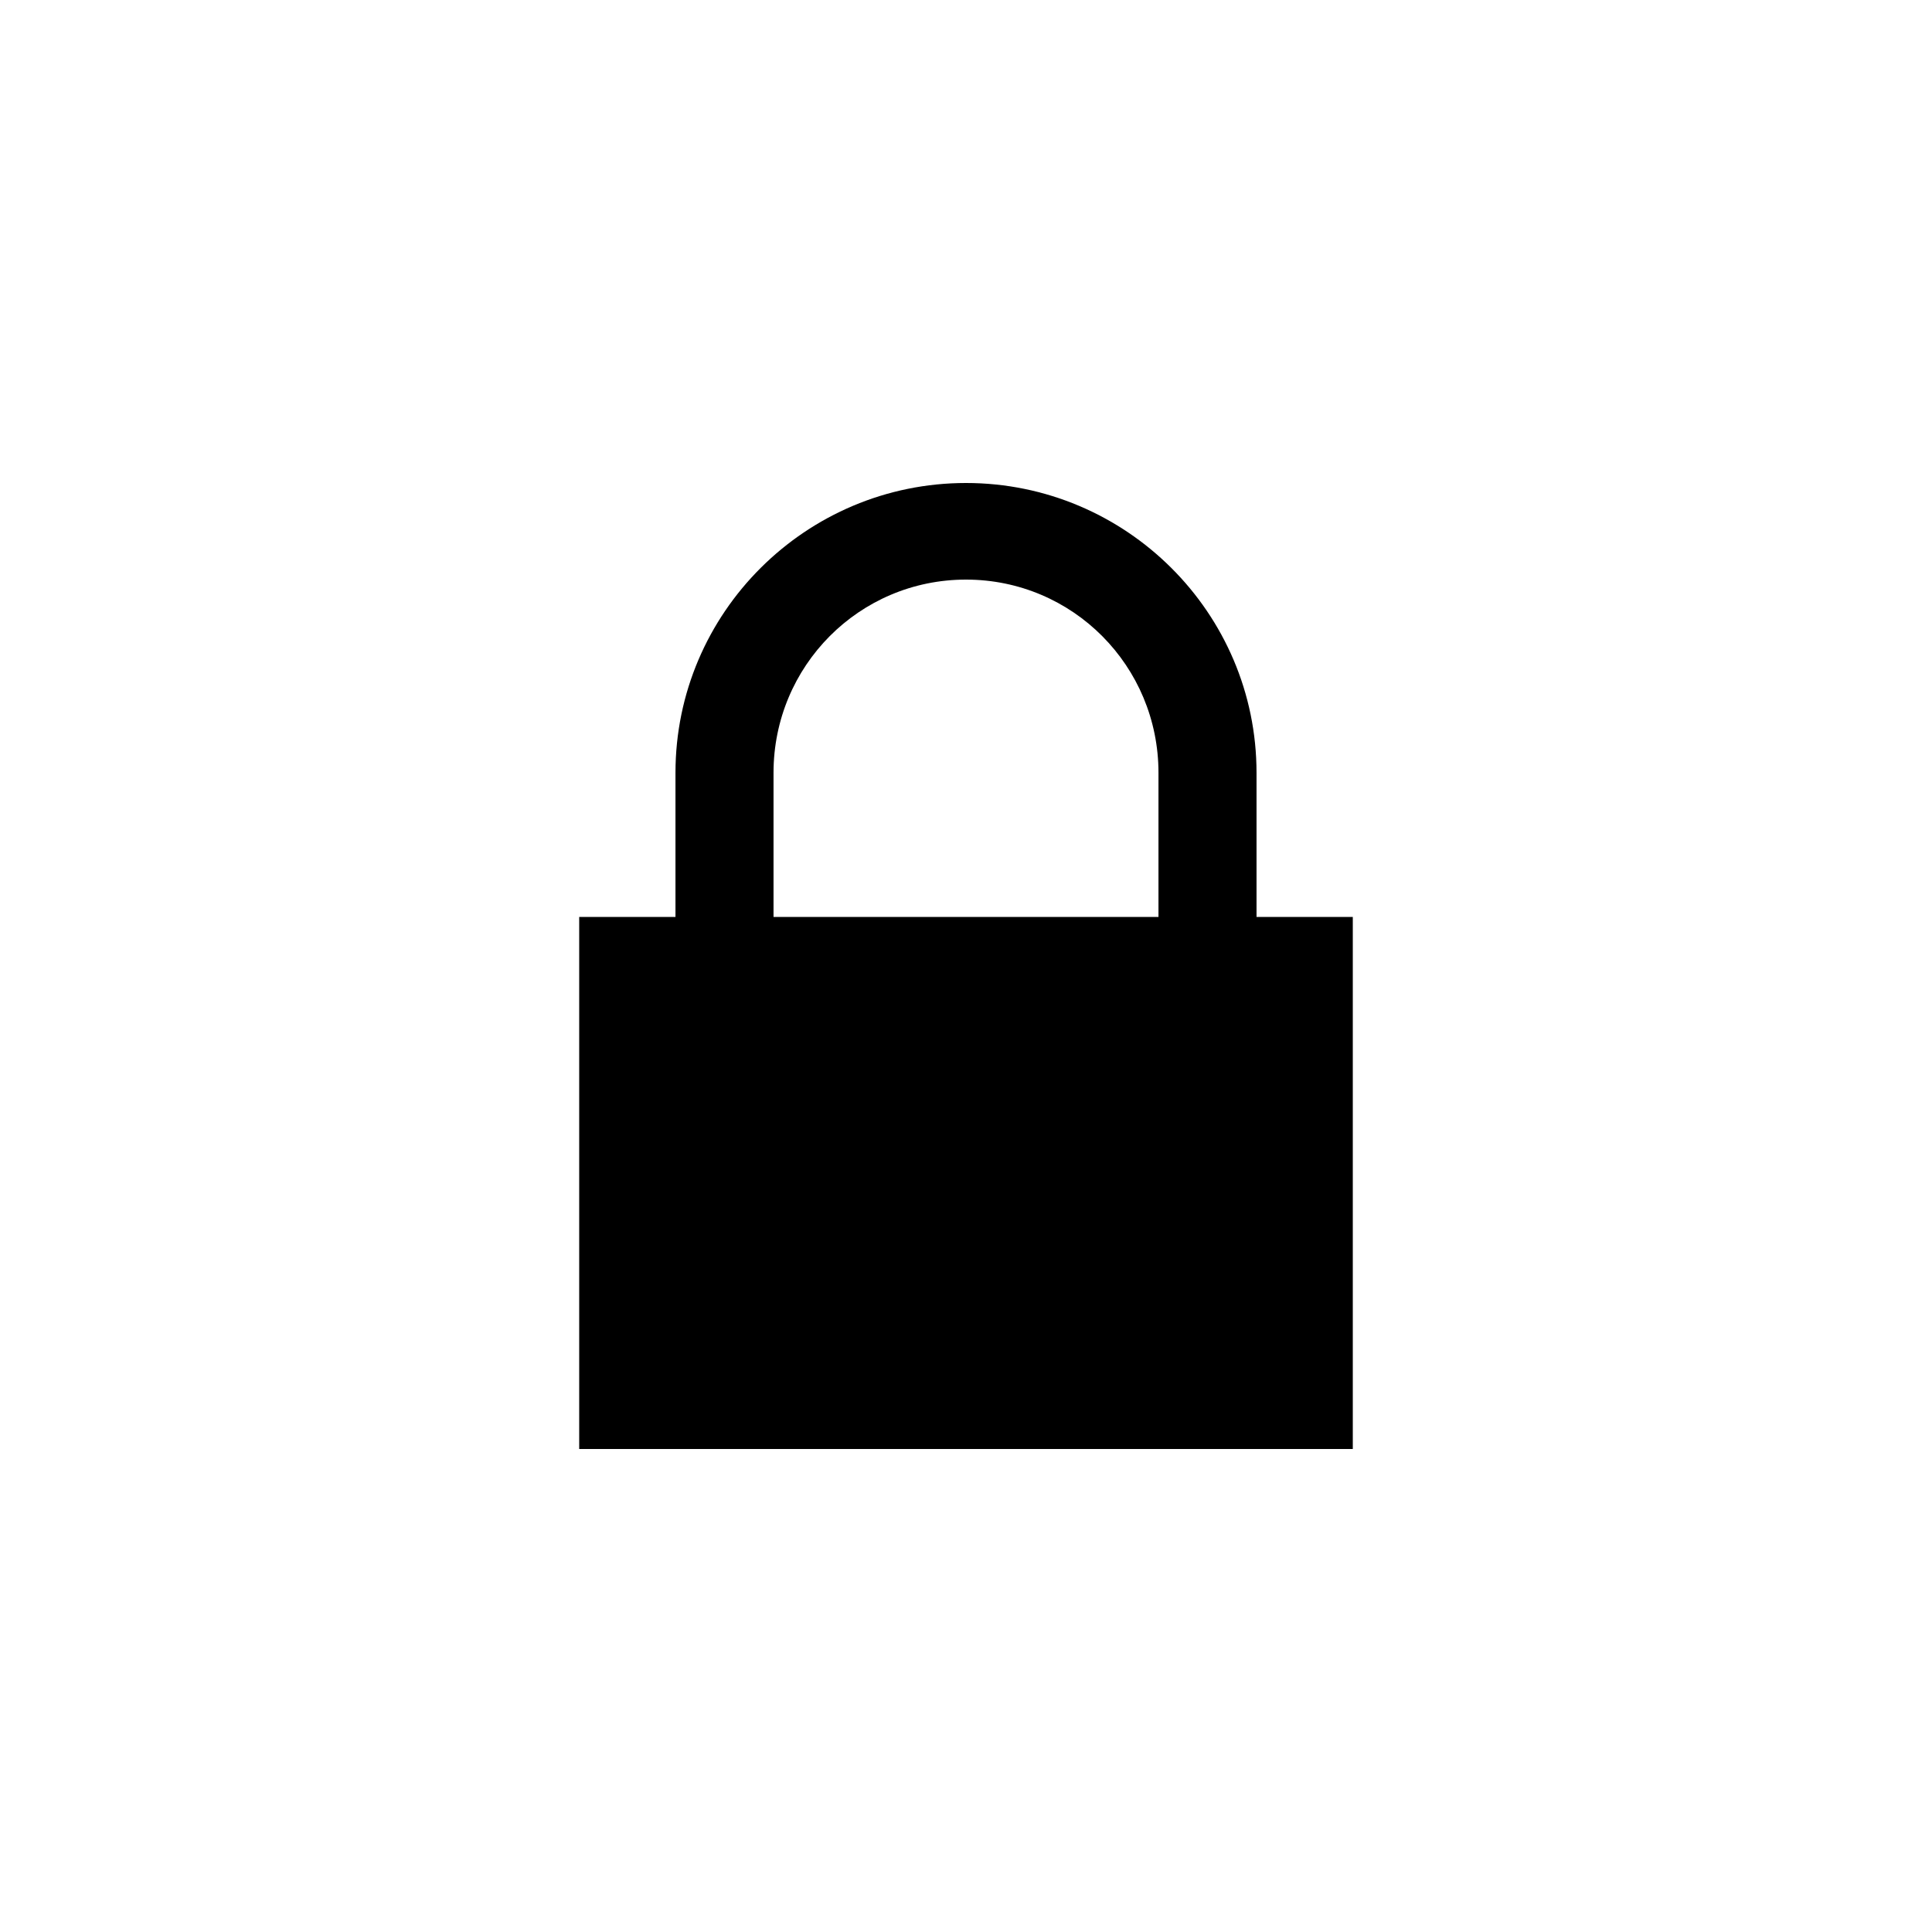 <svg width="48" height="48" xmlns="http://www.w3.org/2000/svg" xmlns:xlink="http://www.w3.org/1999/xlink" xml:space="preserve" overflow="hidden"><g transform="translate(-625 -345)"><path d="M656.218 367.782 656.218 364.2C656.218 360.224 652.976 357 649 357 645.024 357 641.782 360.224 641.782 364.2L641.782 367.782 639.39 367.782 639.39 381 658.61 381 658.61 367.782 656.218 367.782ZM644.218 364.2C644.218 361.547 646.347 359.4 649 359.4 651.653 359.4 653.782 361.547 653.782 364.2L653.782 367.782 644.218 367.782 644.218 364.2Z" fill-rule="evenodd"/></g></svg>